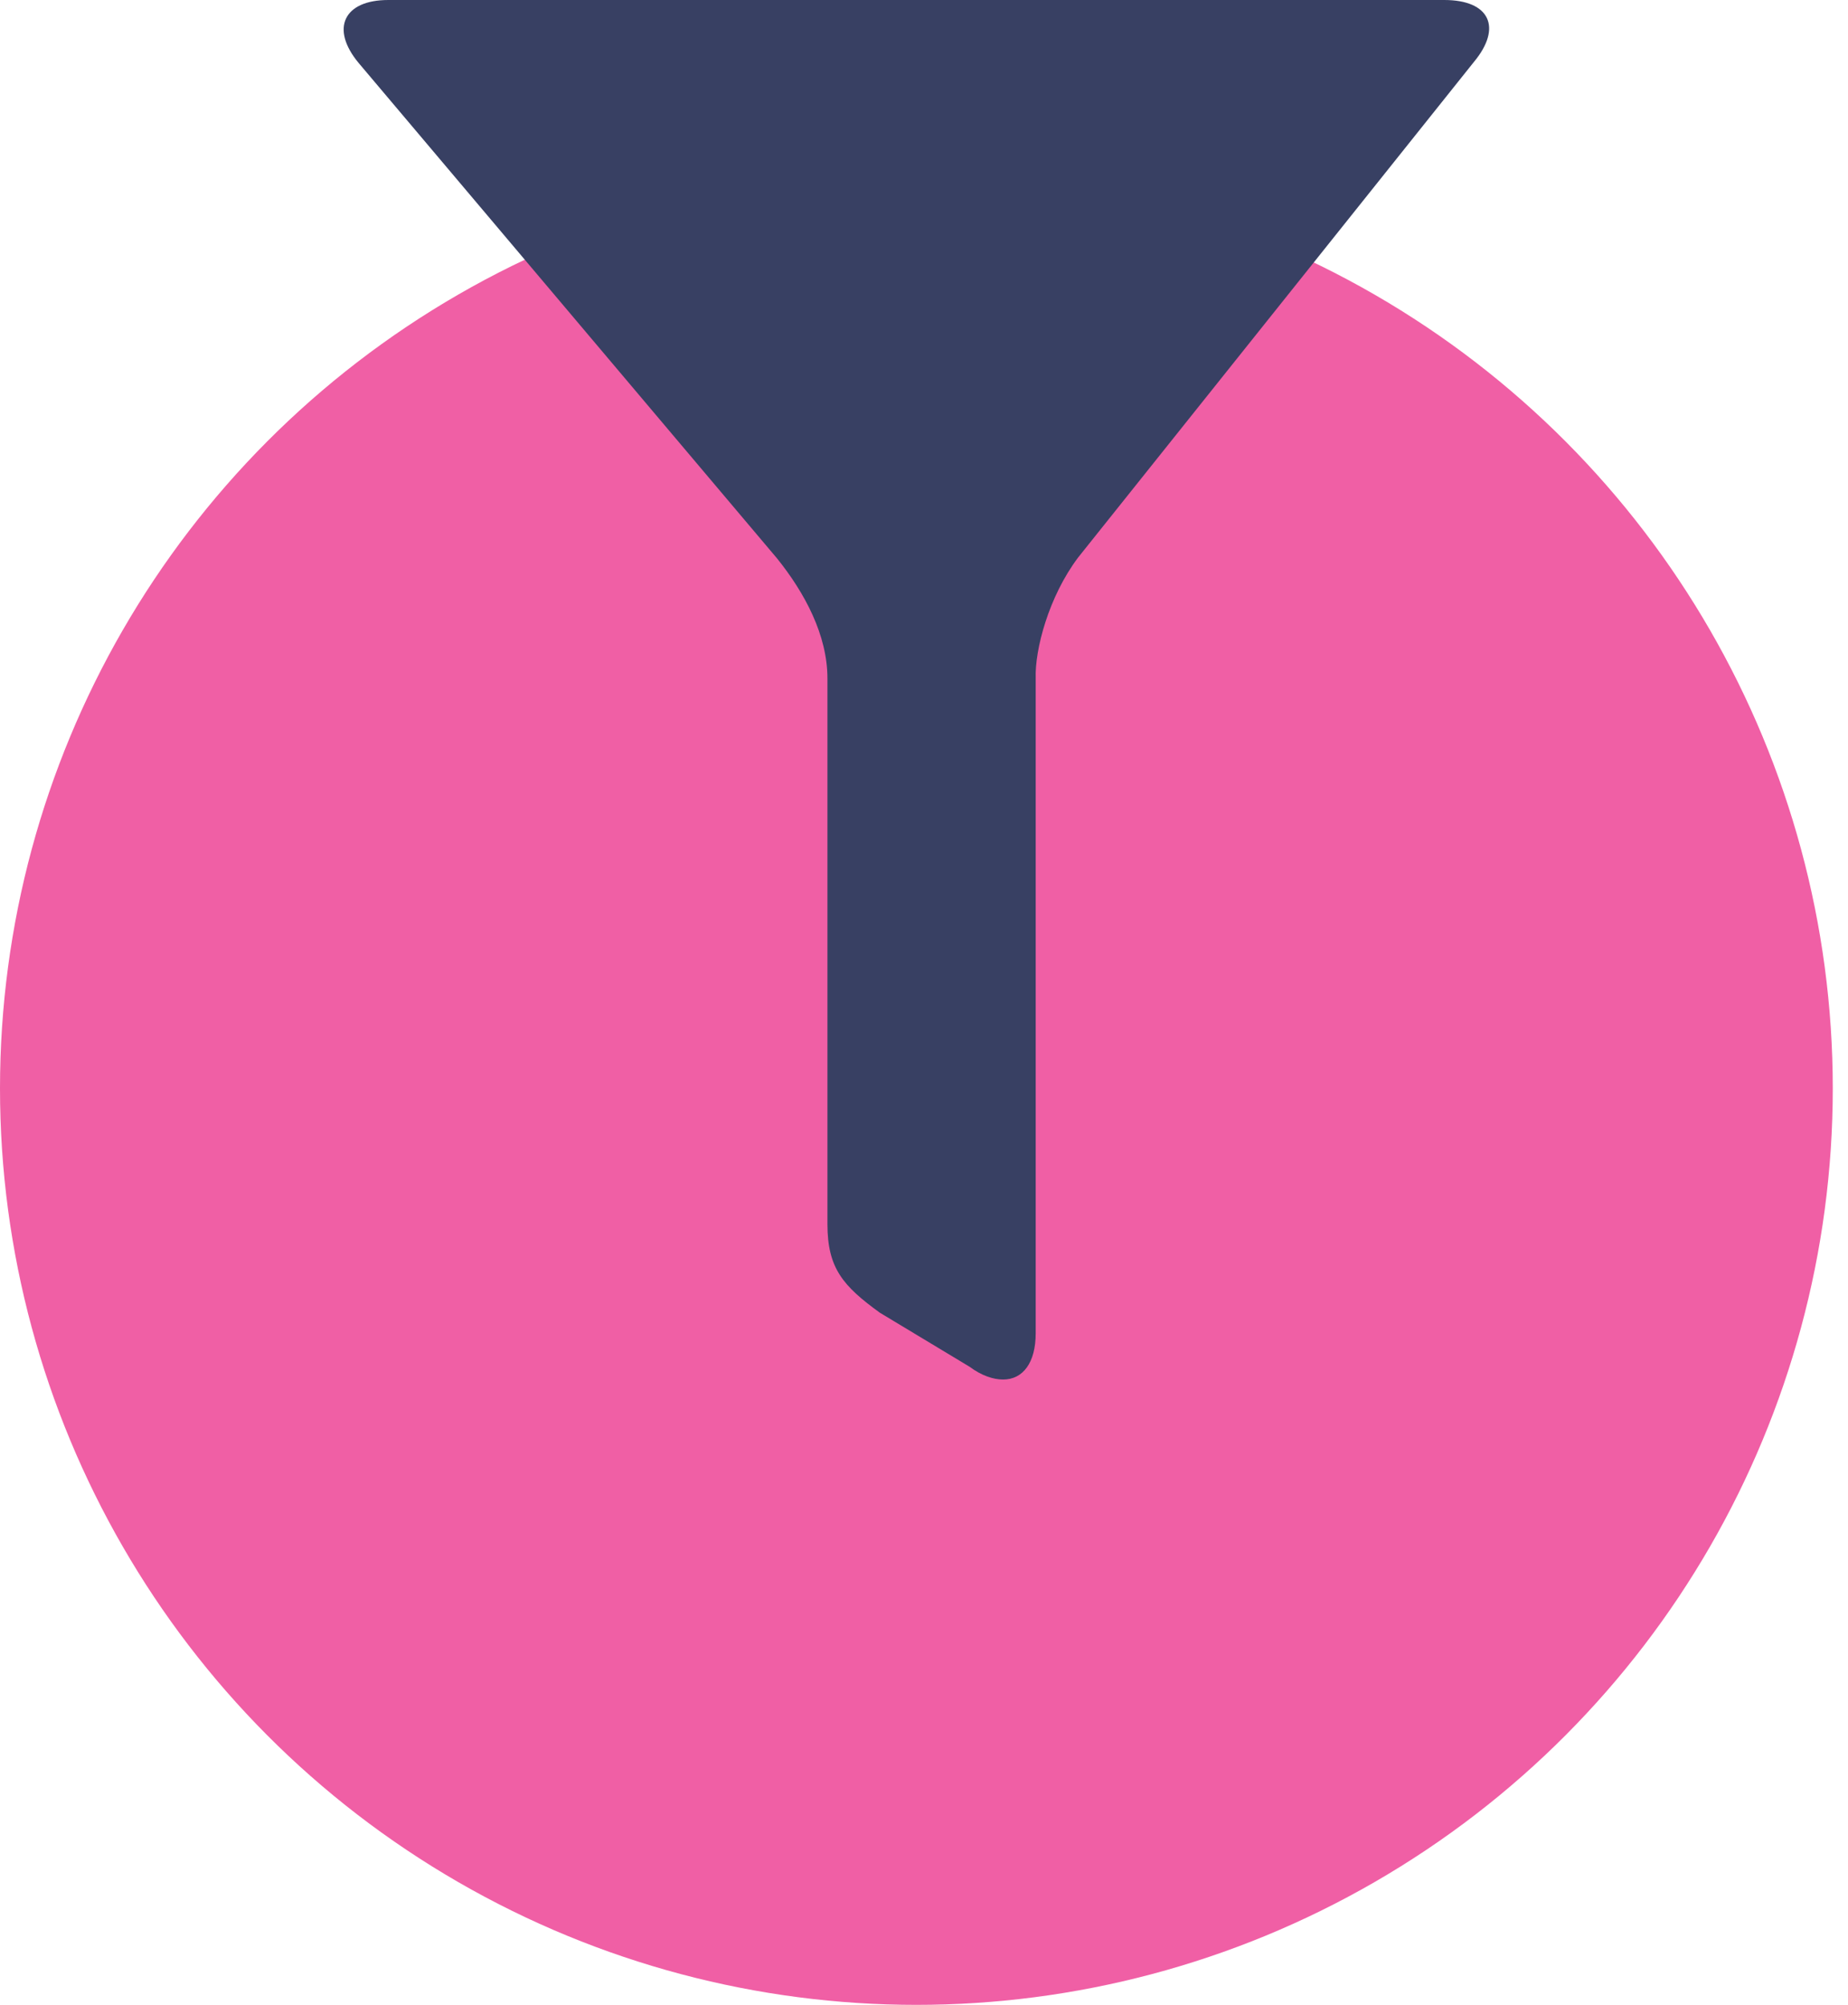 <svg width="59" height="64" viewBox="0 0 59 64" fill="none" xmlns="http://www.w3.org/2000/svg">
<circle cx="29.257" cy="34.742" r="29.257" fill="#F05FA5"/>
<path d="M24.81 17.827C25.693 18.926 26.417 20.275 26.417 21.656V39.078C26.417 40.49 26.922 41.055 28.087 41.902L30.955 43.629C31.333 43.911 31.711 44.037 32.026 44.037C32.657 44.037 33.066 43.503 33.066 42.562V21.656C33.035 20.746 33.476 19.051 34.421 17.796L47.057 1.977C47.971 0.879 47.562 0 46.112 0H12.395C10.977 2.77322e-07 10.536 0.91 11.449 2.009L24.81 17.827Z" fill="#384063"/>
</svg>
